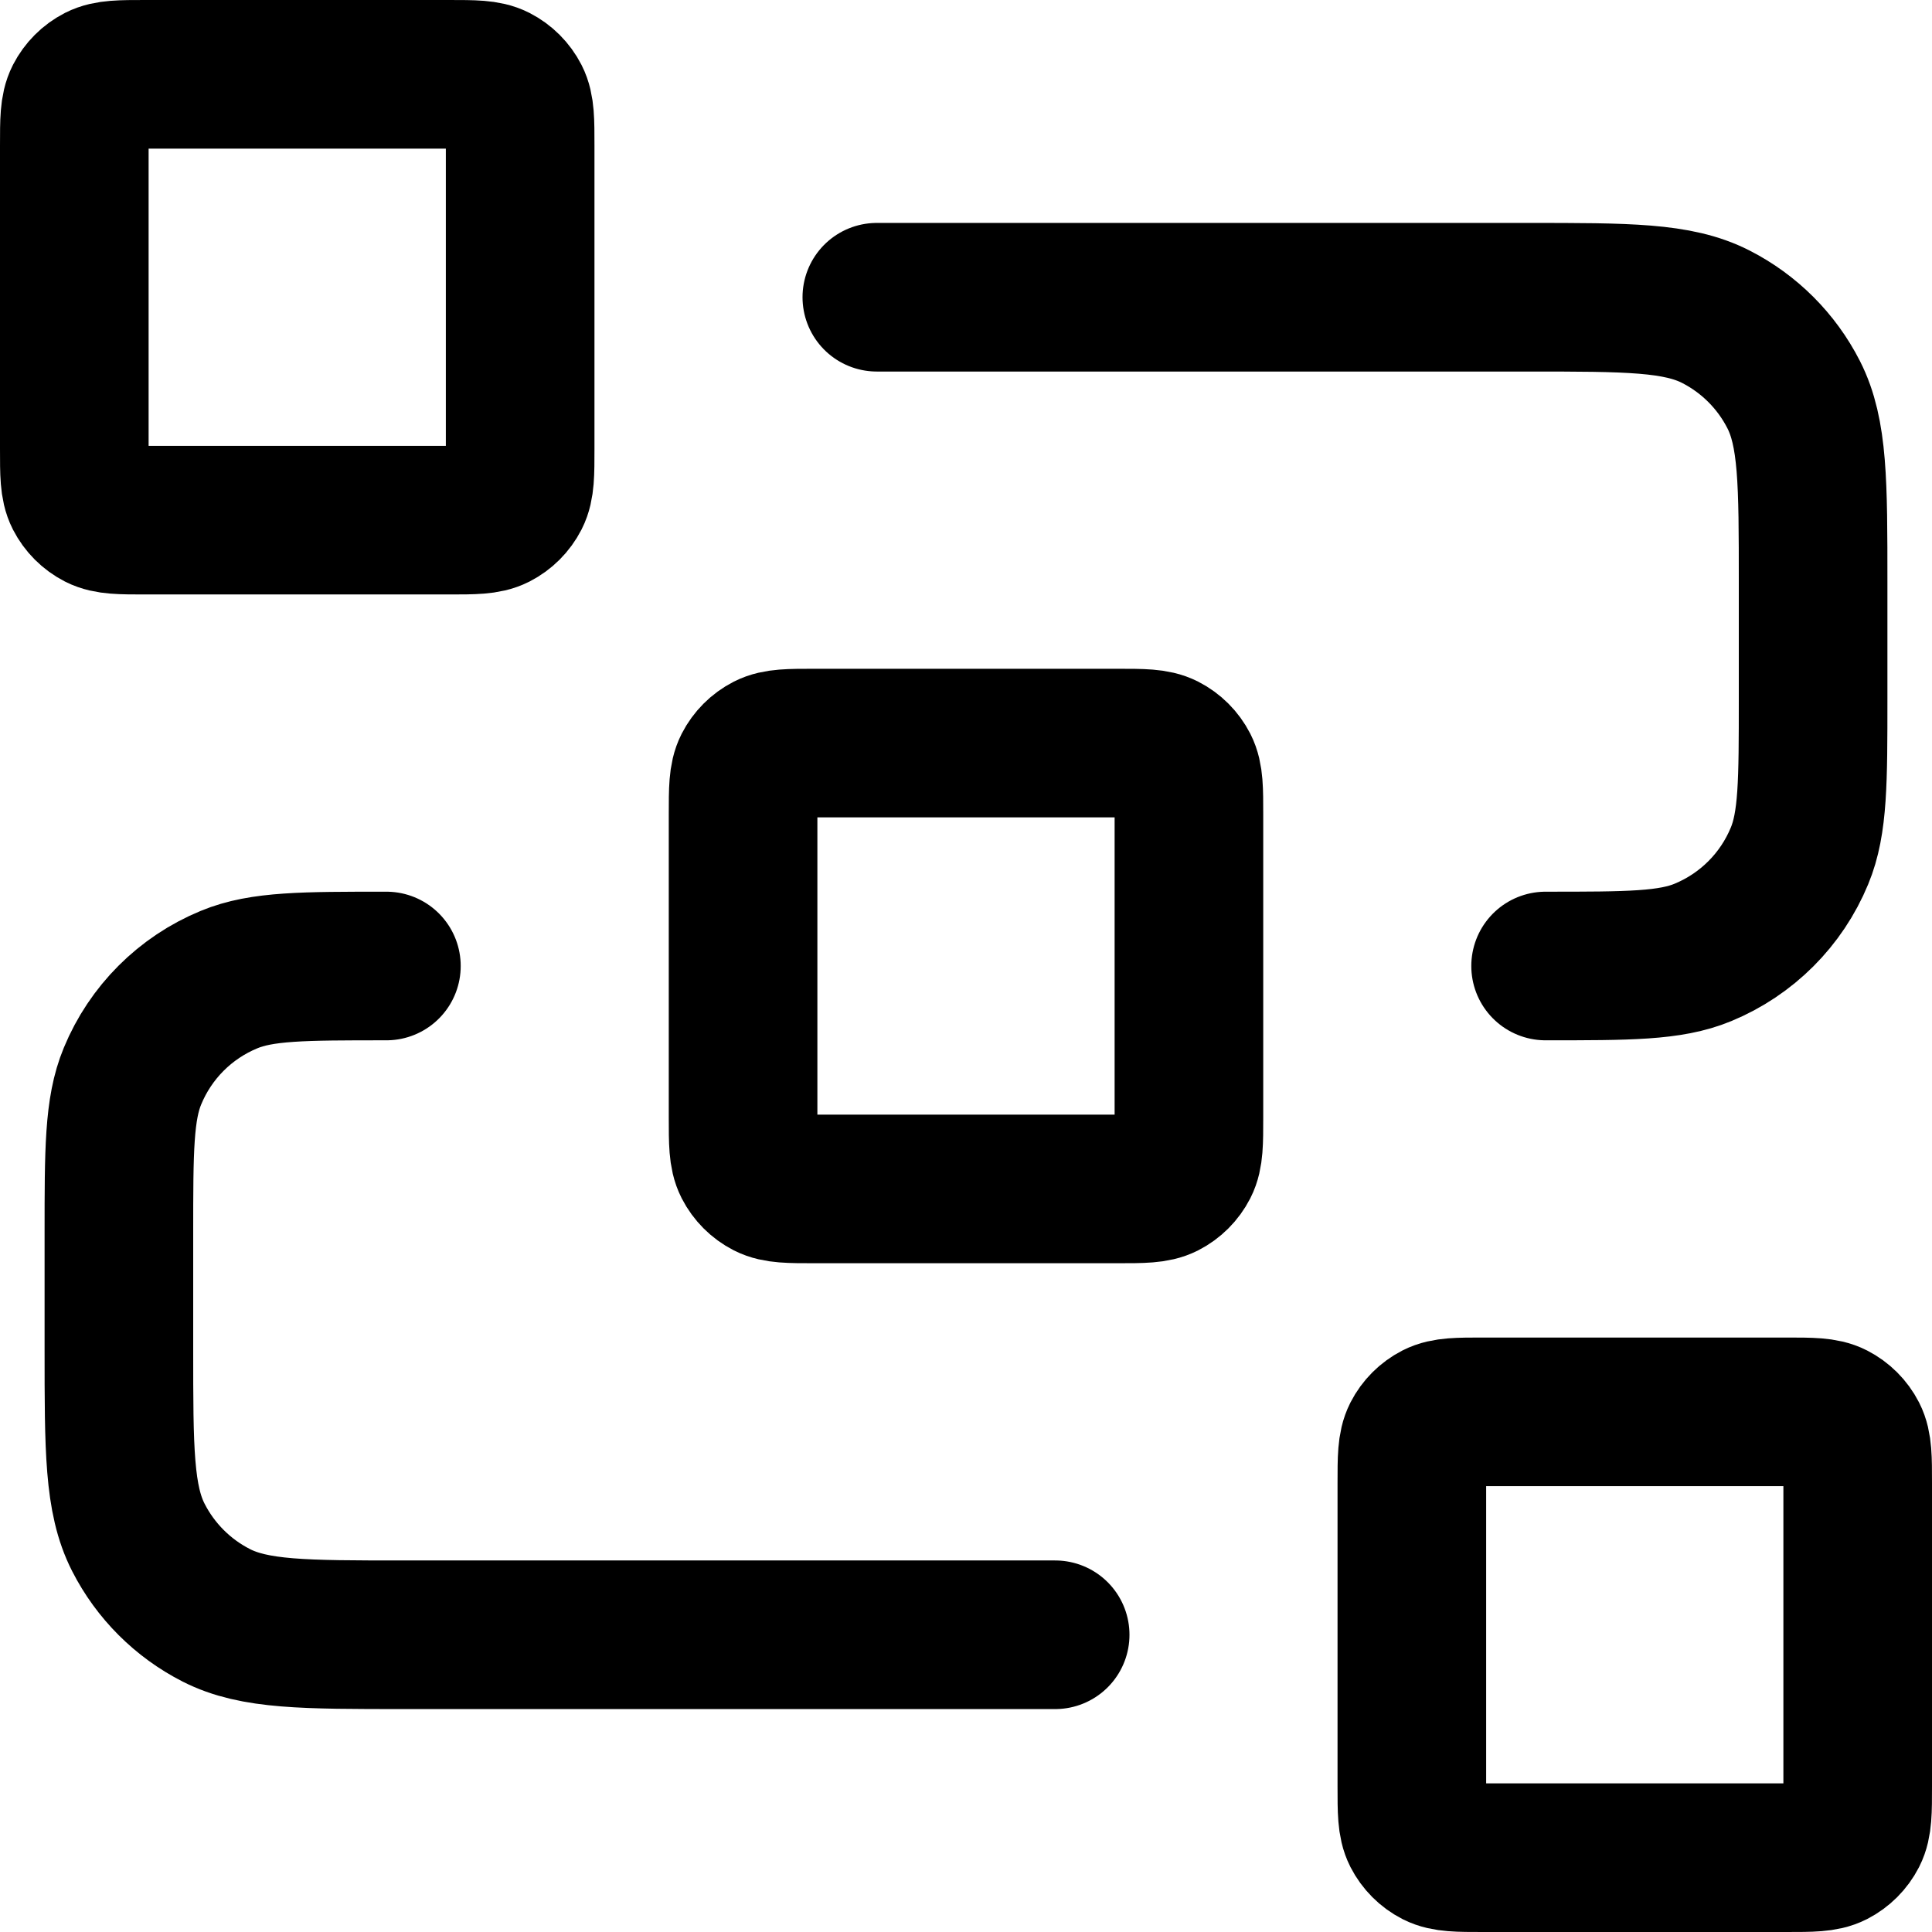 <svg width="26" height="26" viewBox="0 0 26 26" fill="none" xmlns="http://www.w3.org/2000/svg">
<path d="M11.8 4H20.56C21.904 4 22.576 4 23.09 4.262C23.541 4.492 23.908 4.859 24.138 5.31C24.4 5.824 24.4 6.496 24.4 7.84V9.4C24.4 10.518 24.4 11.077 24.217 11.518C23.974 12.107 23.506 12.574 22.918 12.817C22.477 13 21.918 13 20.8 13M14.2 22H5.44C4.096 22 3.424 22 2.91 21.738C2.459 21.508 2.092 21.141 1.862 20.69C1.6 20.176 1.6 19.504 1.6 18.16V16.6C1.6 15.482 1.6 14.923 1.783 14.482C2.026 13.893 2.493 13.426 3.082 13.183C3.523 13 4.082 13 5.2 13M10.96 16H15.04C15.376 16 15.544 16 15.672 15.935C15.785 15.877 15.877 15.785 15.935 15.672C16 15.544 16 15.376 16 15.04V10.96C16 10.624 16 10.456 15.935 10.328C15.877 10.215 15.785 10.123 15.672 10.065C15.544 10 15.376 10 15.04 10H10.96C10.624 10 10.456 10 10.328 10.065C10.215 10.123 10.123 10.215 10.065 10.328C10 10.456 10 10.624 10 10.96V15.04C10 15.376 10 15.544 10.065 15.672C10.123 15.785 10.215 15.877 10.328 15.935C10.456 16 10.624 16 10.96 16ZM19.96 25H24.04C24.376 25 24.544 25 24.672 24.935C24.785 24.877 24.877 24.785 24.935 24.672C25 24.544 25 24.376 25 24.04V19.96C25 19.624 25 19.456 24.935 19.328C24.877 19.215 24.785 19.123 24.672 19.065C24.544 19 24.376 19 24.04 19H19.96C19.624 19 19.456 19 19.328 19.065C19.215 19.123 19.123 19.215 19.065 19.328C19 19.456 19 19.624 19 19.96V24.04C19 24.376 19 24.544 19.065 24.672C19.123 24.785 19.215 24.877 19.328 24.935C19.456 25 19.624 25 19.96 25ZM1.96 7H6.04C6.376 7 6.544 7 6.672 6.935C6.785 6.877 6.877 6.785 6.935 6.672C7 6.544 7 6.376 7 6.04V1.96C7 1.624 7 1.456 6.935 1.328C6.877 1.215 6.785 1.123 6.672 1.065C6.544 1 6.376 1 6.04 1H1.96C1.624 1 1.456 1 1.328 1.065C1.215 1.123 1.123 1.215 1.065 1.328C1 1.456 1 1.624 1 1.96V6.04C1 6.376 1 6.544 1.065 6.672C1.123 6.785 1.215 6.877 1.328 6.935C1.456 7 1.624 7 1.96 7Z" stroke="black" stroke-width="2" stroke-linecap="round" stroke-linejoin="round"/>
</svg>
